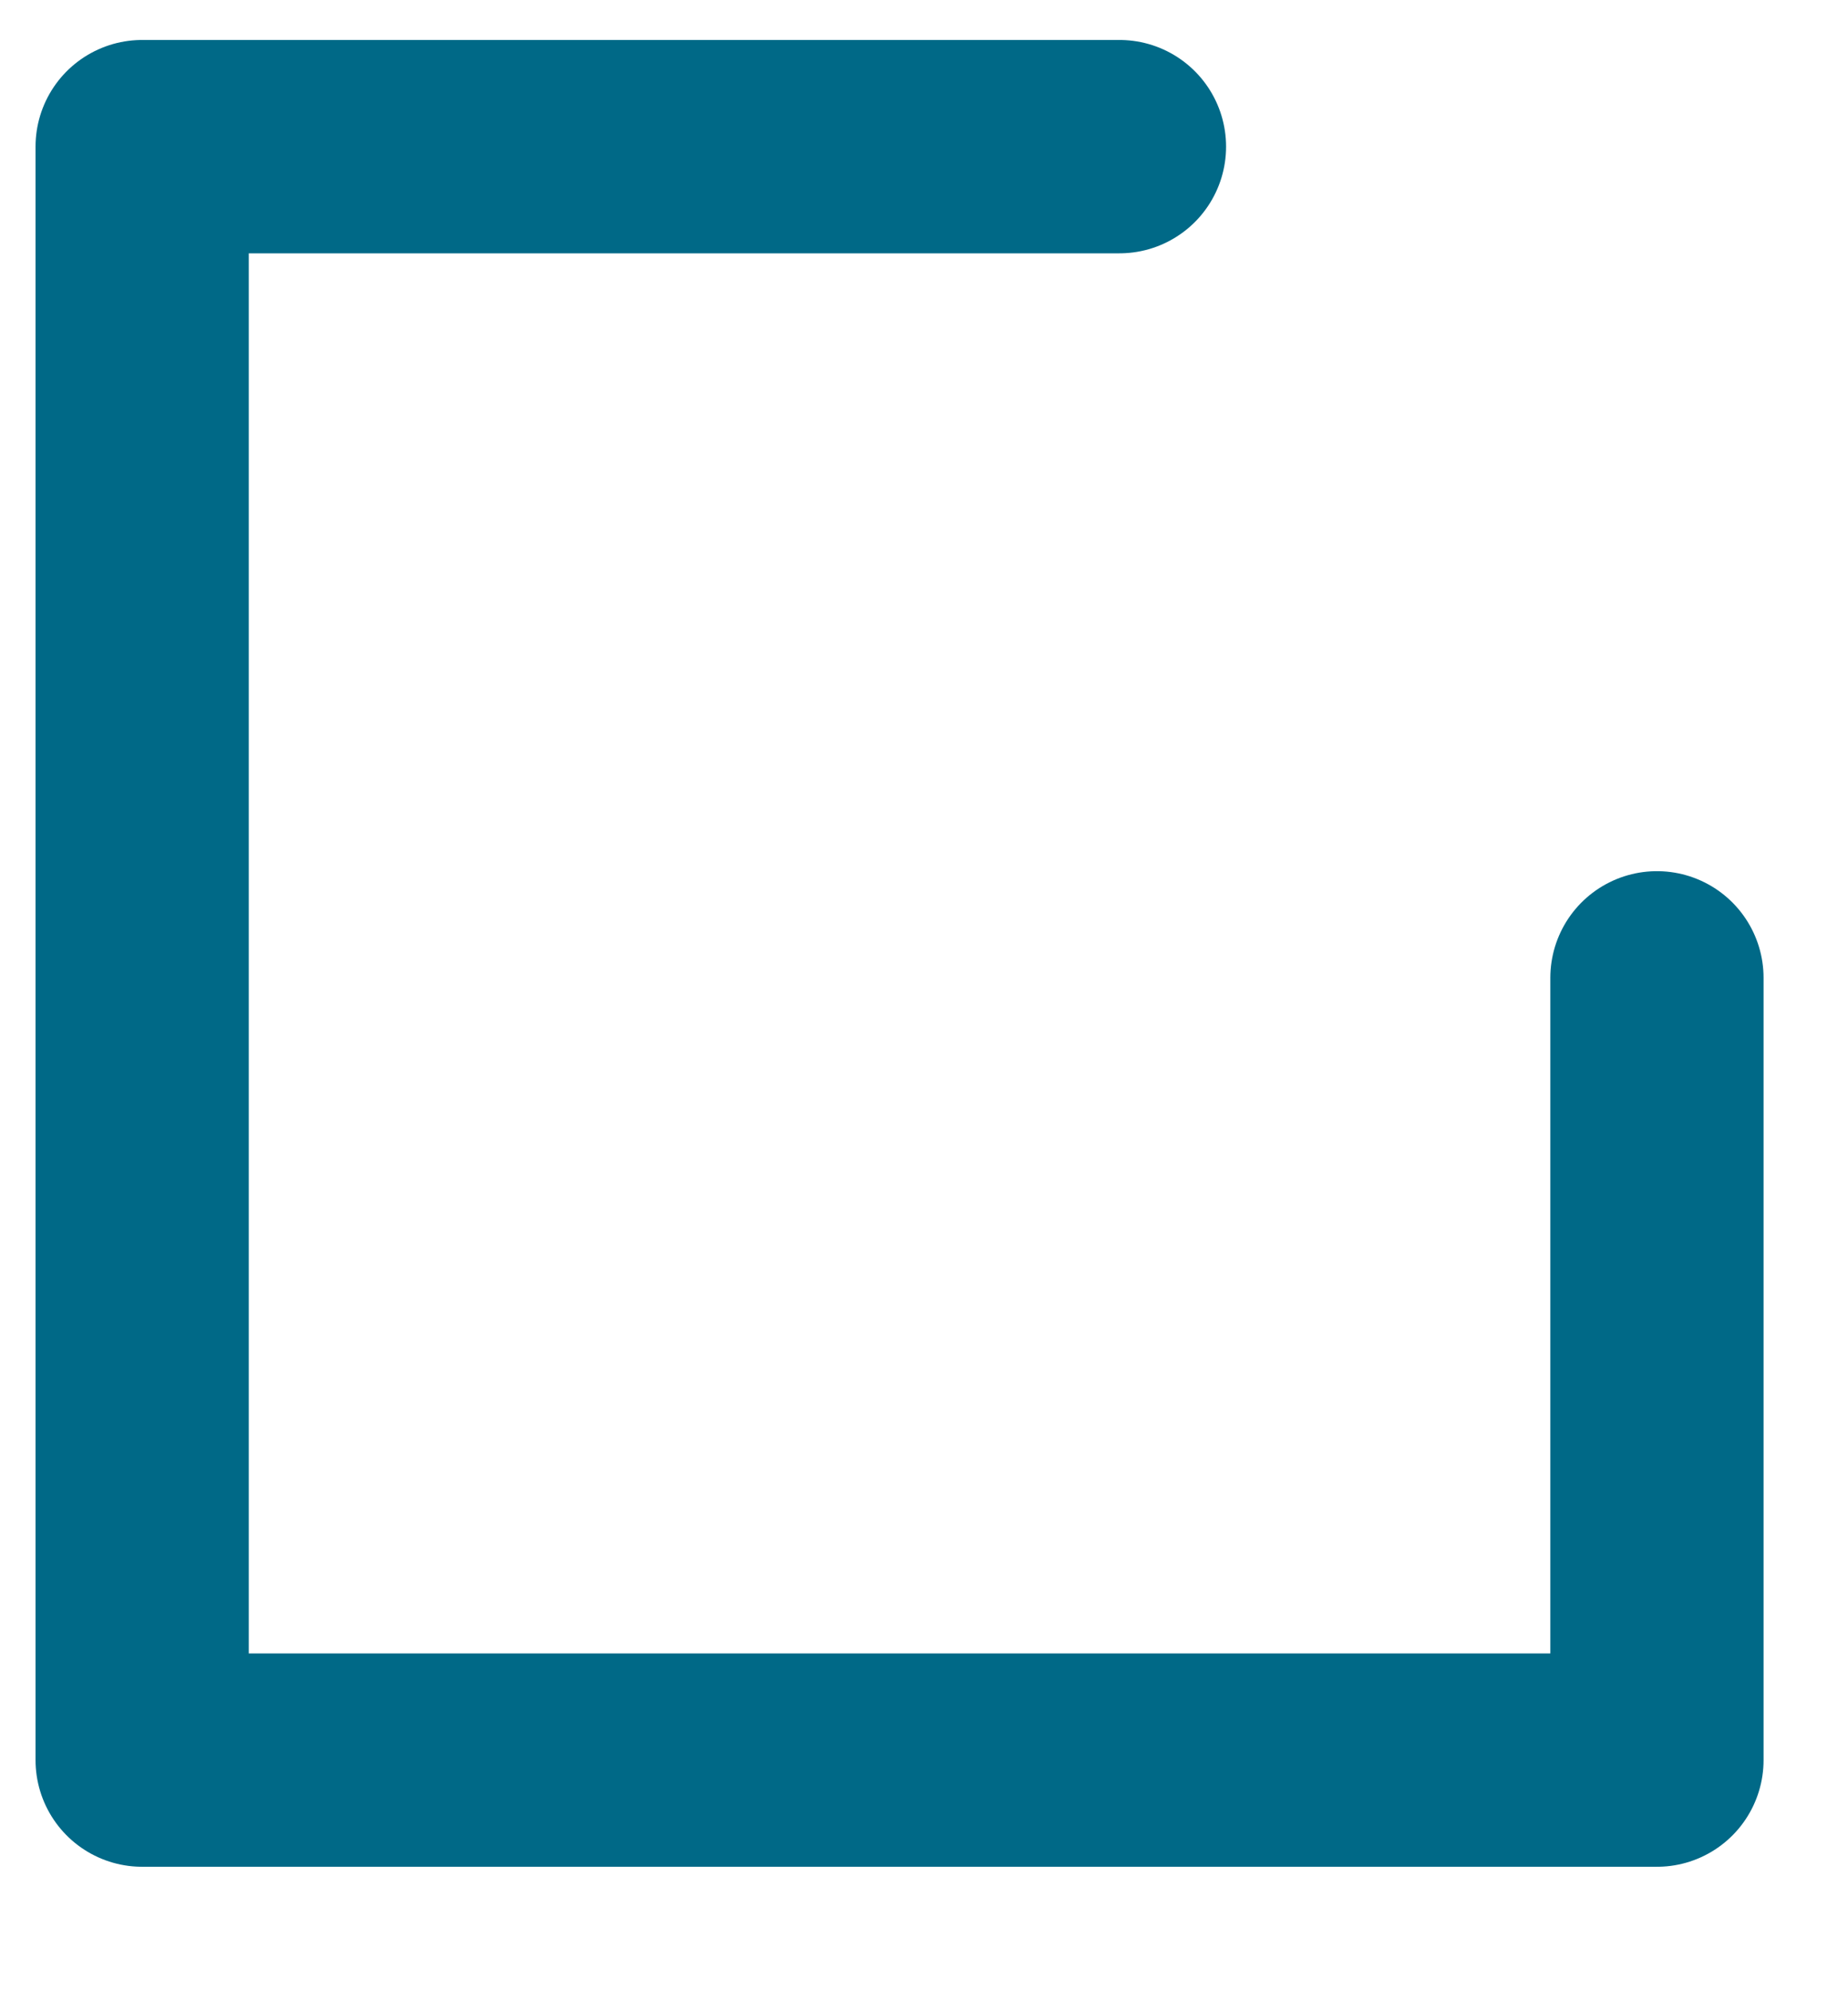 <svg width="13" height="14" viewBox="0 0 13 14" fill="none" xmlns="http://www.w3.org/2000/svg">
<path d="M7.875 1.031H1V12.375H11.656V6.875" stroke="#006987" stroke-width="1.5" stroke-linecap="round" stroke-linejoin="round"/>
</svg>
